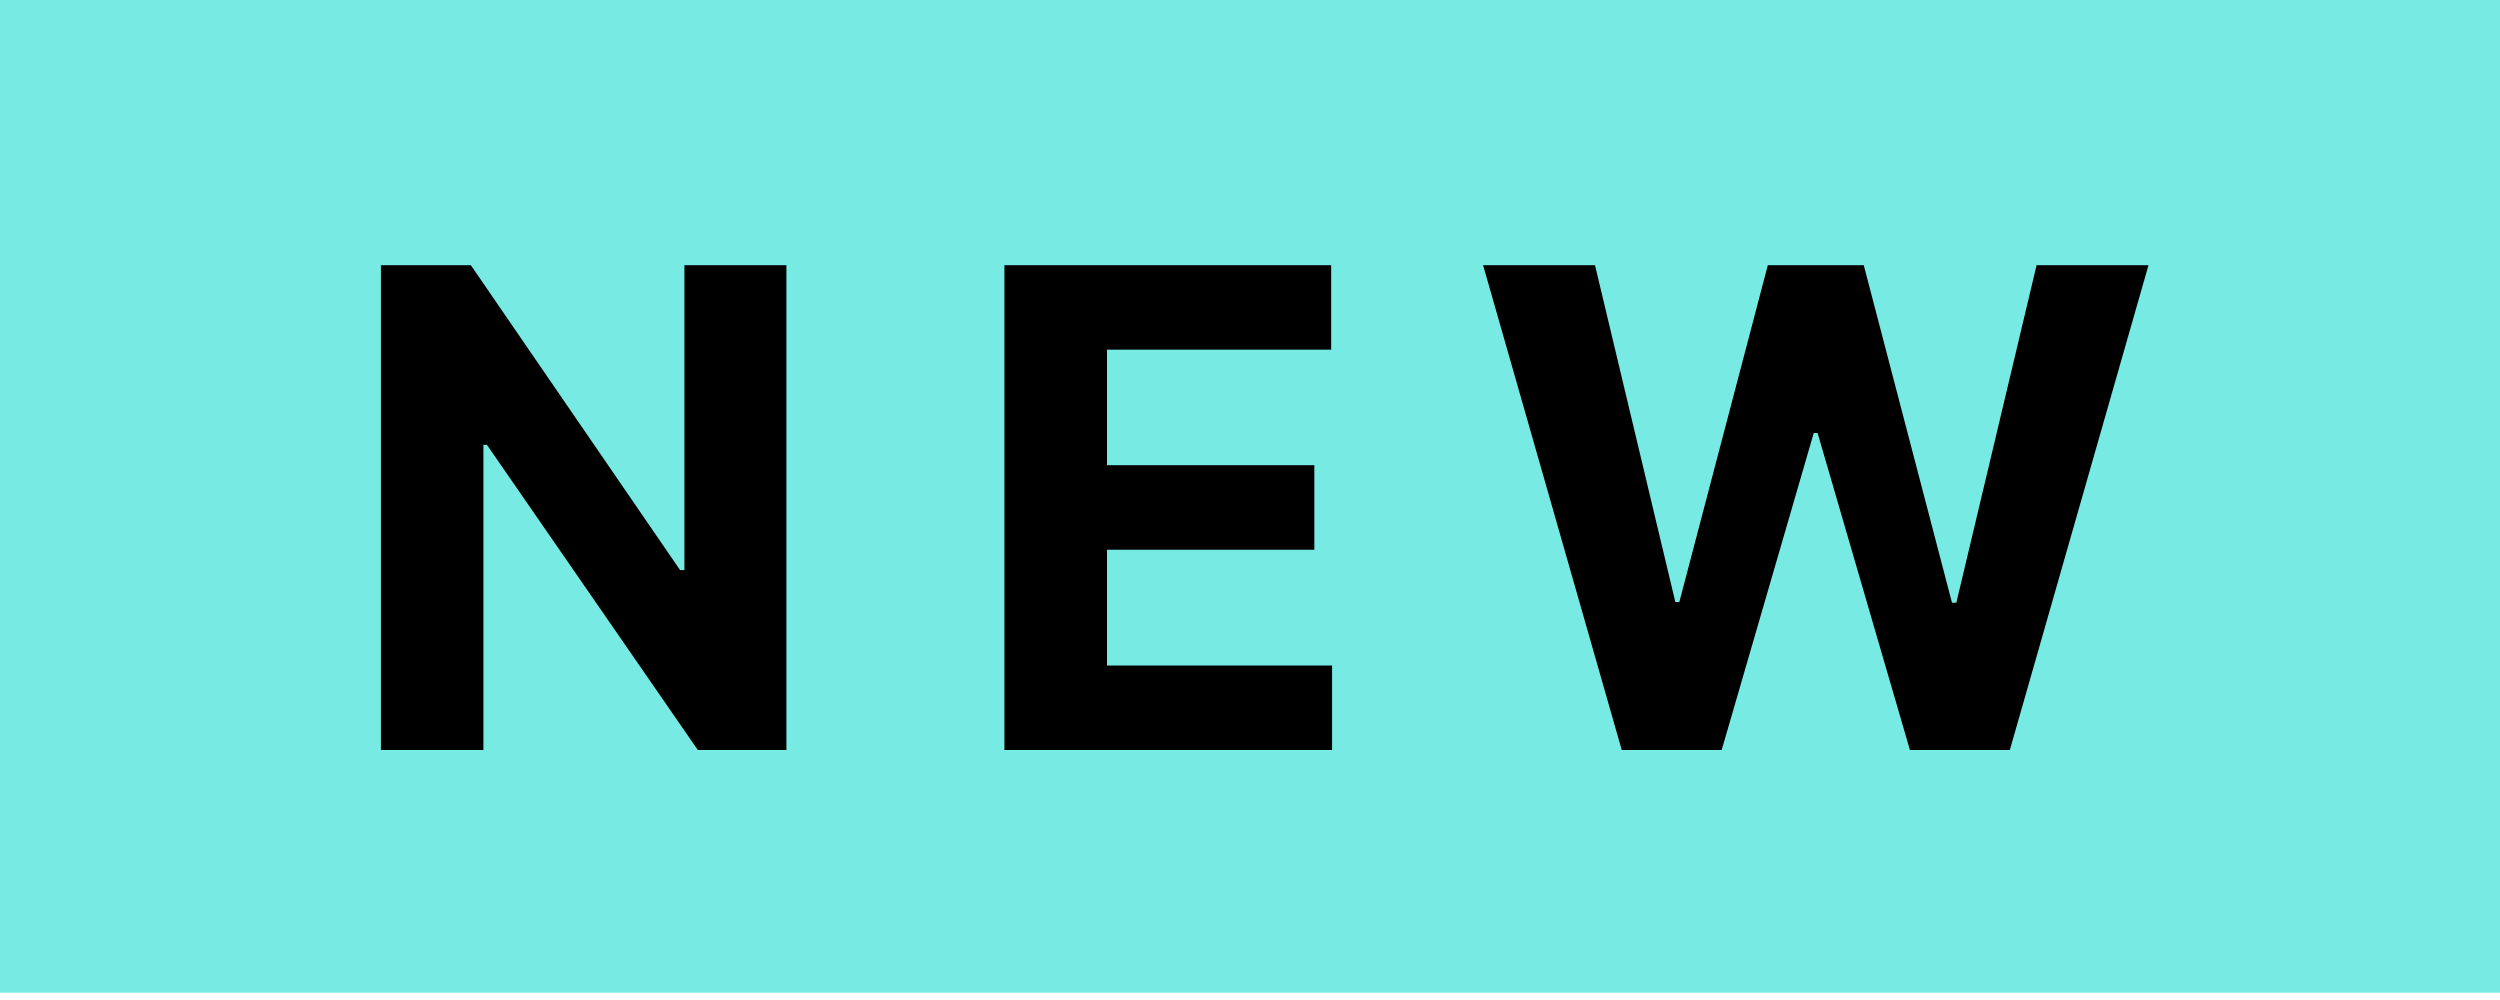 <svg width="30" height="12" viewBox="0 0 30 12" fill="none" xmlns="http://www.w3.org/2000/svg">
<rect width="30" height="11.912" fill="#77EAE3"/>
<path d="M9.437 3.182V9H8.374L5.843 5.338H5.801V9H4.571V3.182H5.65L8.161 6.841H8.213V3.182H9.437ZM12.053 9V3.182H15.974V4.196H13.284V5.582H15.772V6.597H13.284V7.986H15.985V9H12.053ZM19.461 9L17.797 3.182H19.14L20.104 7.224H20.152L21.214 3.182H22.365L23.424 7.233H23.476L24.439 3.182H25.782L24.118 9H22.919L21.811 5.196H21.765L20.66 9H19.461Z" fill="black"/>
</svg>
